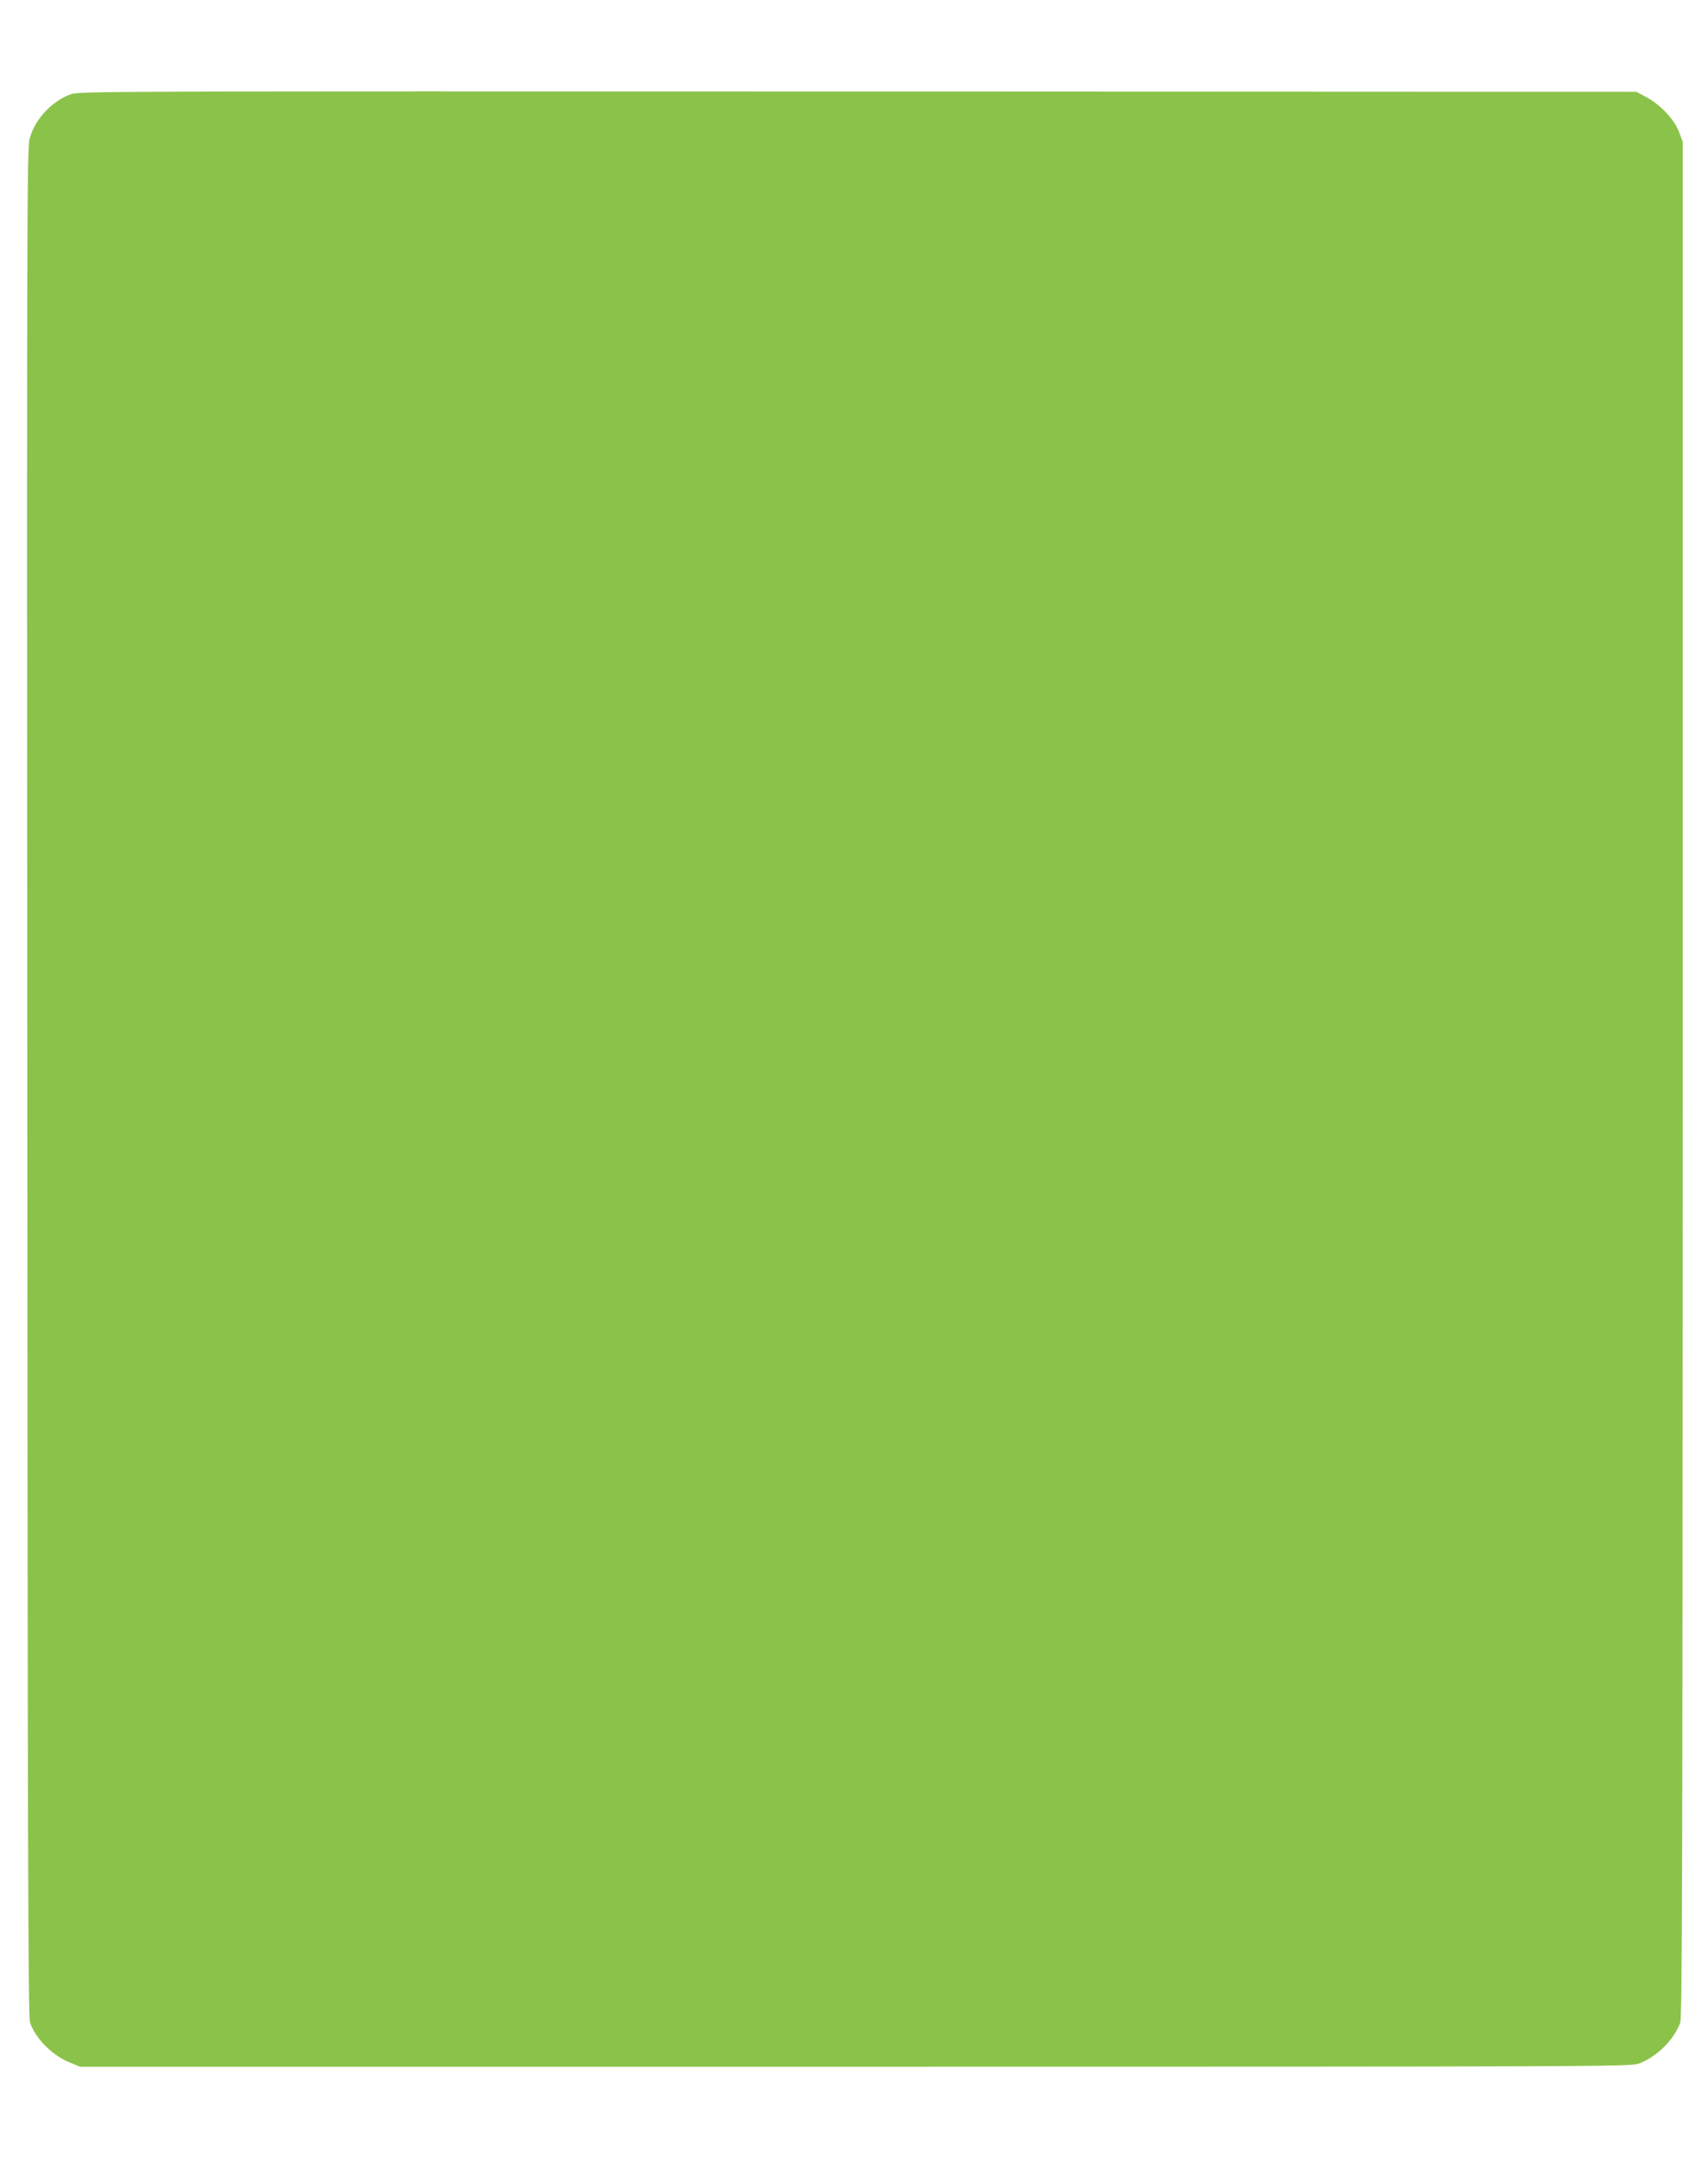 <?xml version="1.0" standalone="no"?>
<!DOCTYPE svg PUBLIC "-//W3C//DTD SVG 20010904//EN"
 "http://www.w3.org/TR/2001/REC-SVG-20010904/DTD/svg10.dtd">
<svg version="1.0" xmlns="http://www.w3.org/2000/svg"
 width="1014pt" height="1280pt" viewBox="0 0 1014 1280"
 preserveAspectRatio="xMidYMid meet">
<g transform="translate(0,1280) scale(0.1,-0.1)"
fill="#8bc34a" stroke="none">
<path d="M424 12242 c-115 -40 -218 -150 -248 -265 -16 -57 -17 -482 -14
-5602 2 -4462 5 -5547 16 -5577 33 -97 133 -197 239 -239 l58 -24 4600 0
c4436 0 4602 1 4653 18 104 37 211 142 247 243 12 33 14 903 15 5601 l0 5562
-21 56 c-27 73 -109 162 -191 206 l-63 34 -4620 2 c-4385 2 -4623 1 -4671 -15z"/>
</g>
</svg>
